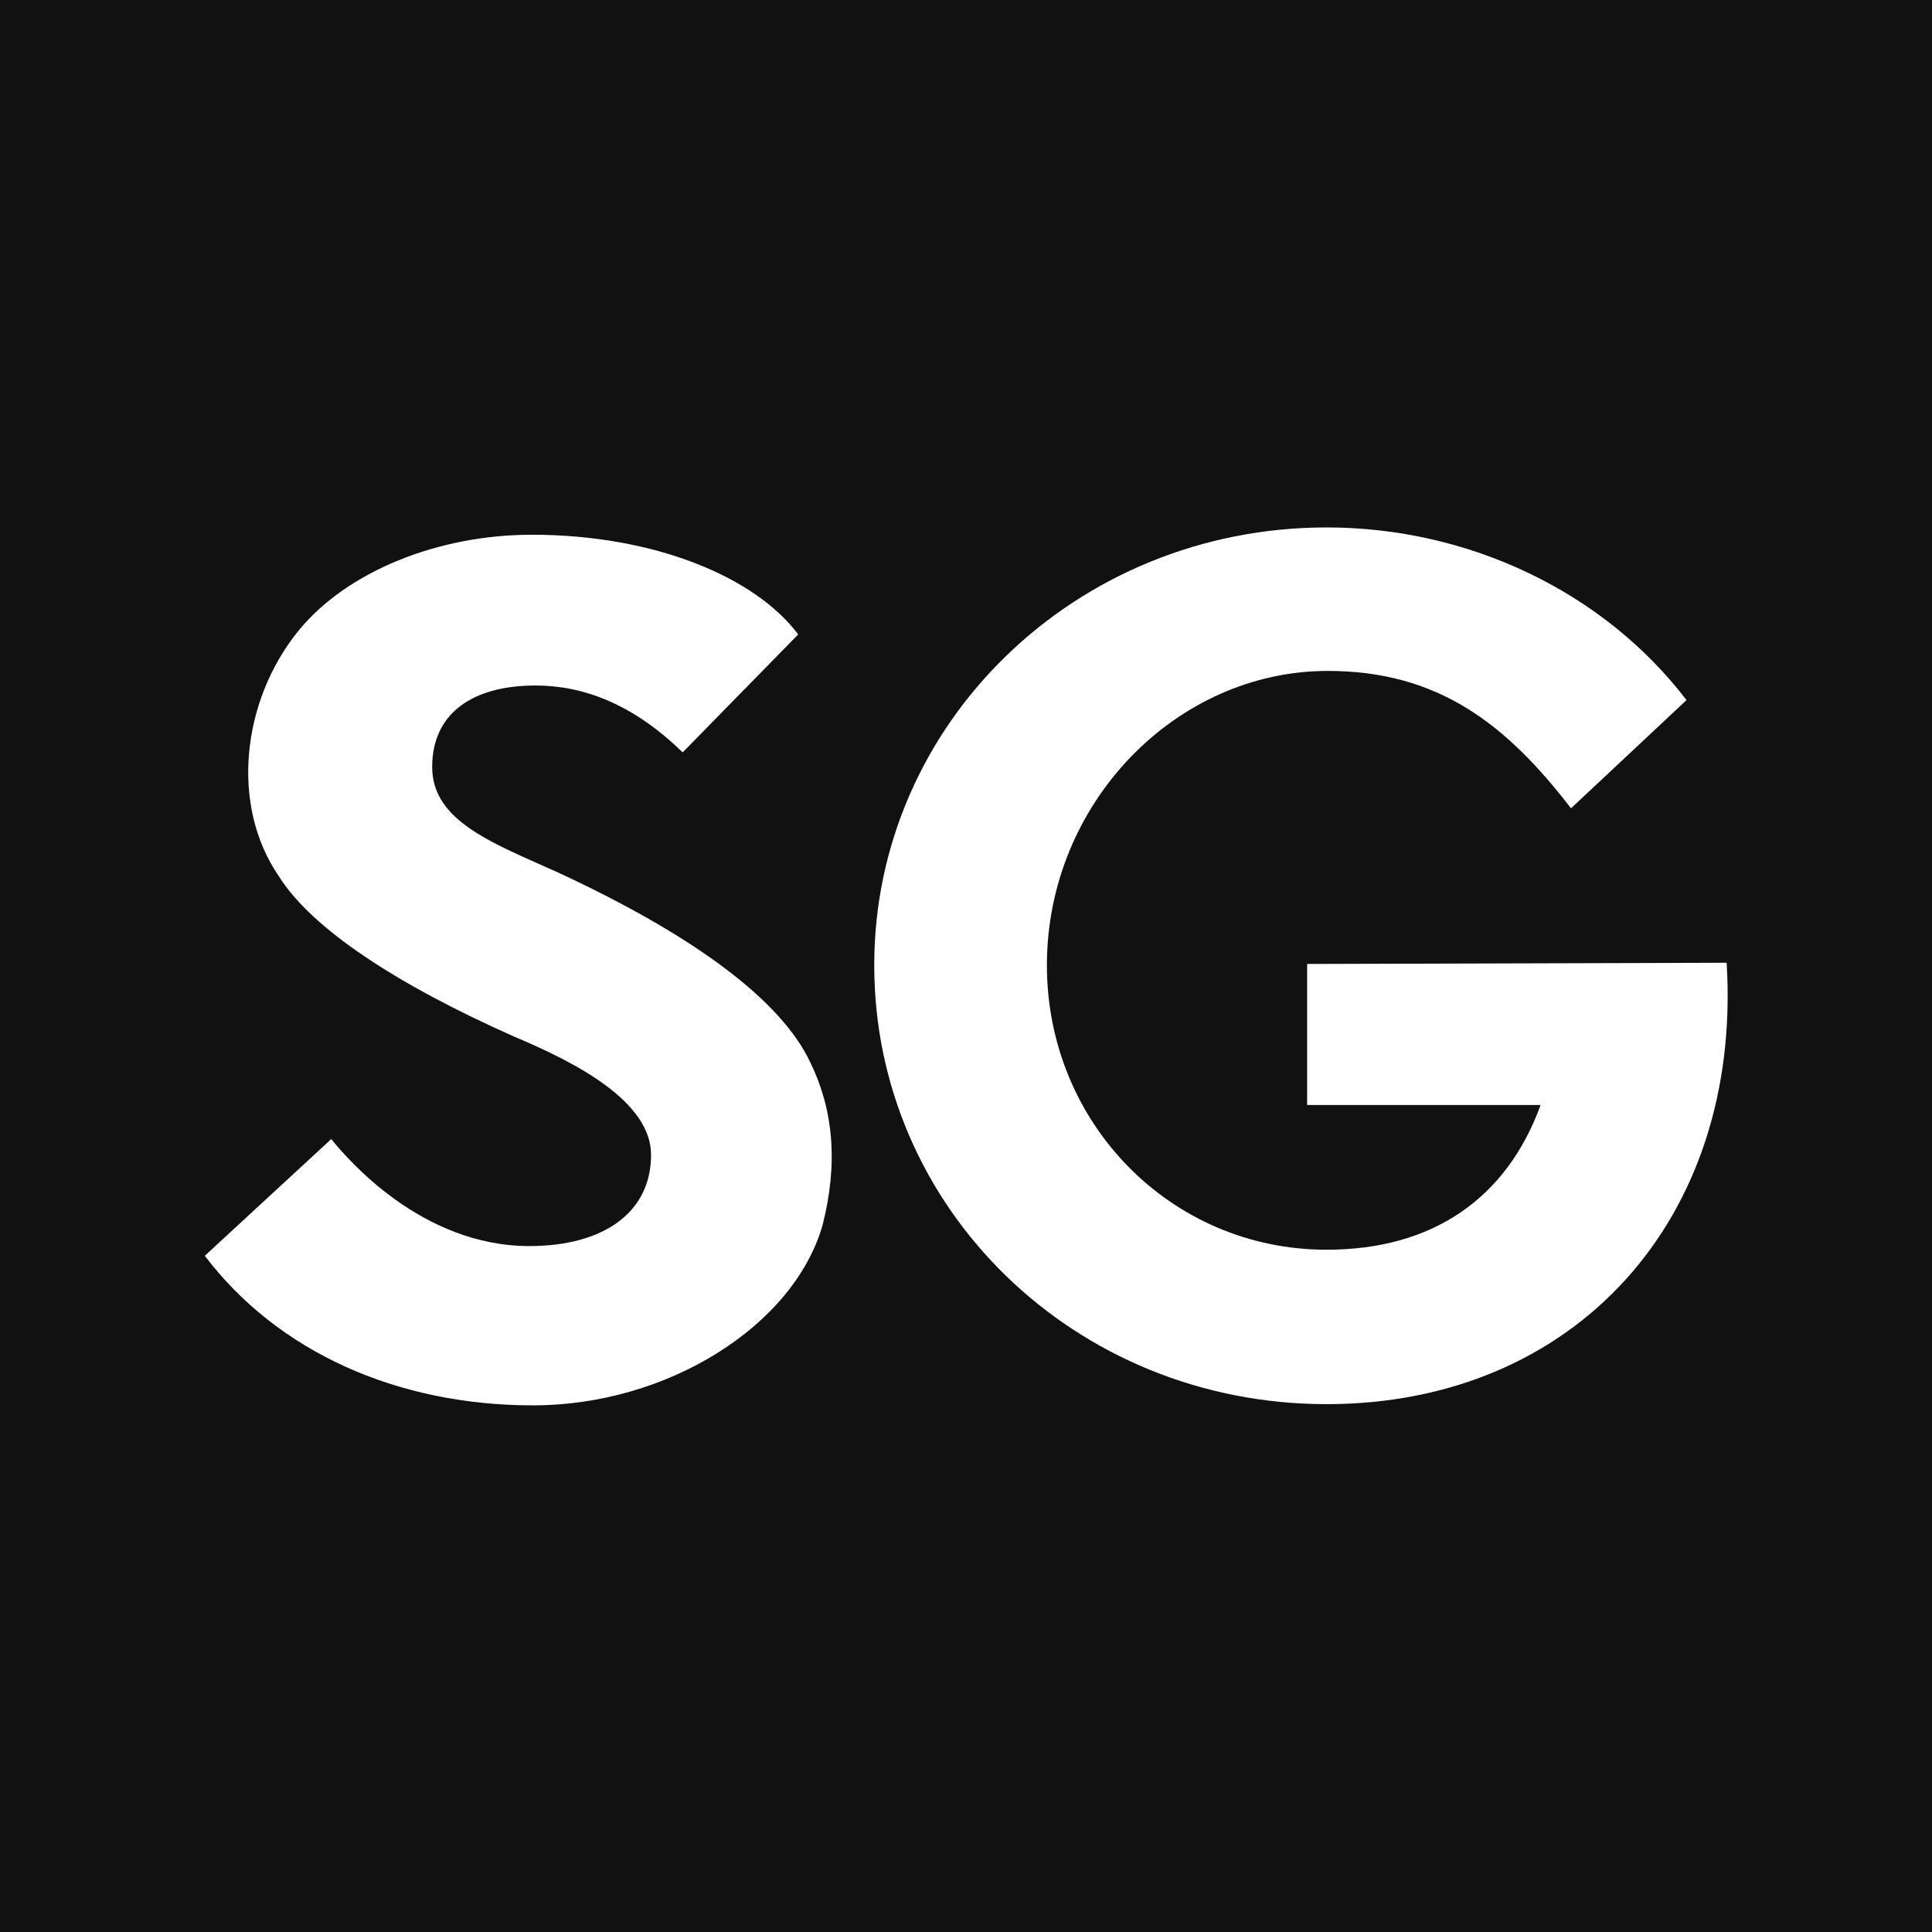 <?xml version="1.0" encoding="UTF-8"?> <svg xmlns="http://www.w3.org/2000/svg" width="1000" height="1000" viewBox="0 0 1000 1000" fill="none"><rect width="1000" height="1000" fill="#111111"></rect><path d="M676.566 498.949L893.703 498.32C901.885 631.12 815.03 726.786 686.636 726.786C556.353 726.786 452.505 625.455 452.505 499.578C452.505 374.331 556.983 273 686.636 273C760.274 273 830.135 306.357 872.934 362.373L813.142 418.388C779.785 374.96 744.539 347.267 687.265 347.267C608.592 347.267 541.877 415.87 541.877 499.578C541.877 581.398 606.075 646.854 686.636 646.854C741.392 646.854 779.785 620.42 797.407 571.957H676.566V498.949Z" fill="white"></path><path d="M106 650.001L171.456 589.58C179.638 599.651 218.03 644.966 274.046 644.966C311.809 644.966 336.984 627.973 336.984 597.762C336.984 570.07 297.962 549.929 266.493 536.712C205.443 509.649 161.386 480.697 144.392 453.633C119.217 417.129 124.882 363.002 154.463 326.498C179.638 295.658 226.842 276.776 275.304 276.776C338.872 276.776 391.111 298.805 413.14 328.386L353.348 389.436C327.543 364.261 301.738 354.82 277.193 354.82C244.465 354.82 223.695 369.296 223.695 396.989C223.695 425.311 255.793 436.64 289.151 451.745C359.642 484.473 404.328 517.831 419.433 549.929C431.392 574.475 433.909 602.168 425.727 634.267C410.622 686.506 345.166 727.416 275.934 727.416C205.443 727.416 143.763 699.723 106 650.001Z" fill="white"></path></svg> 